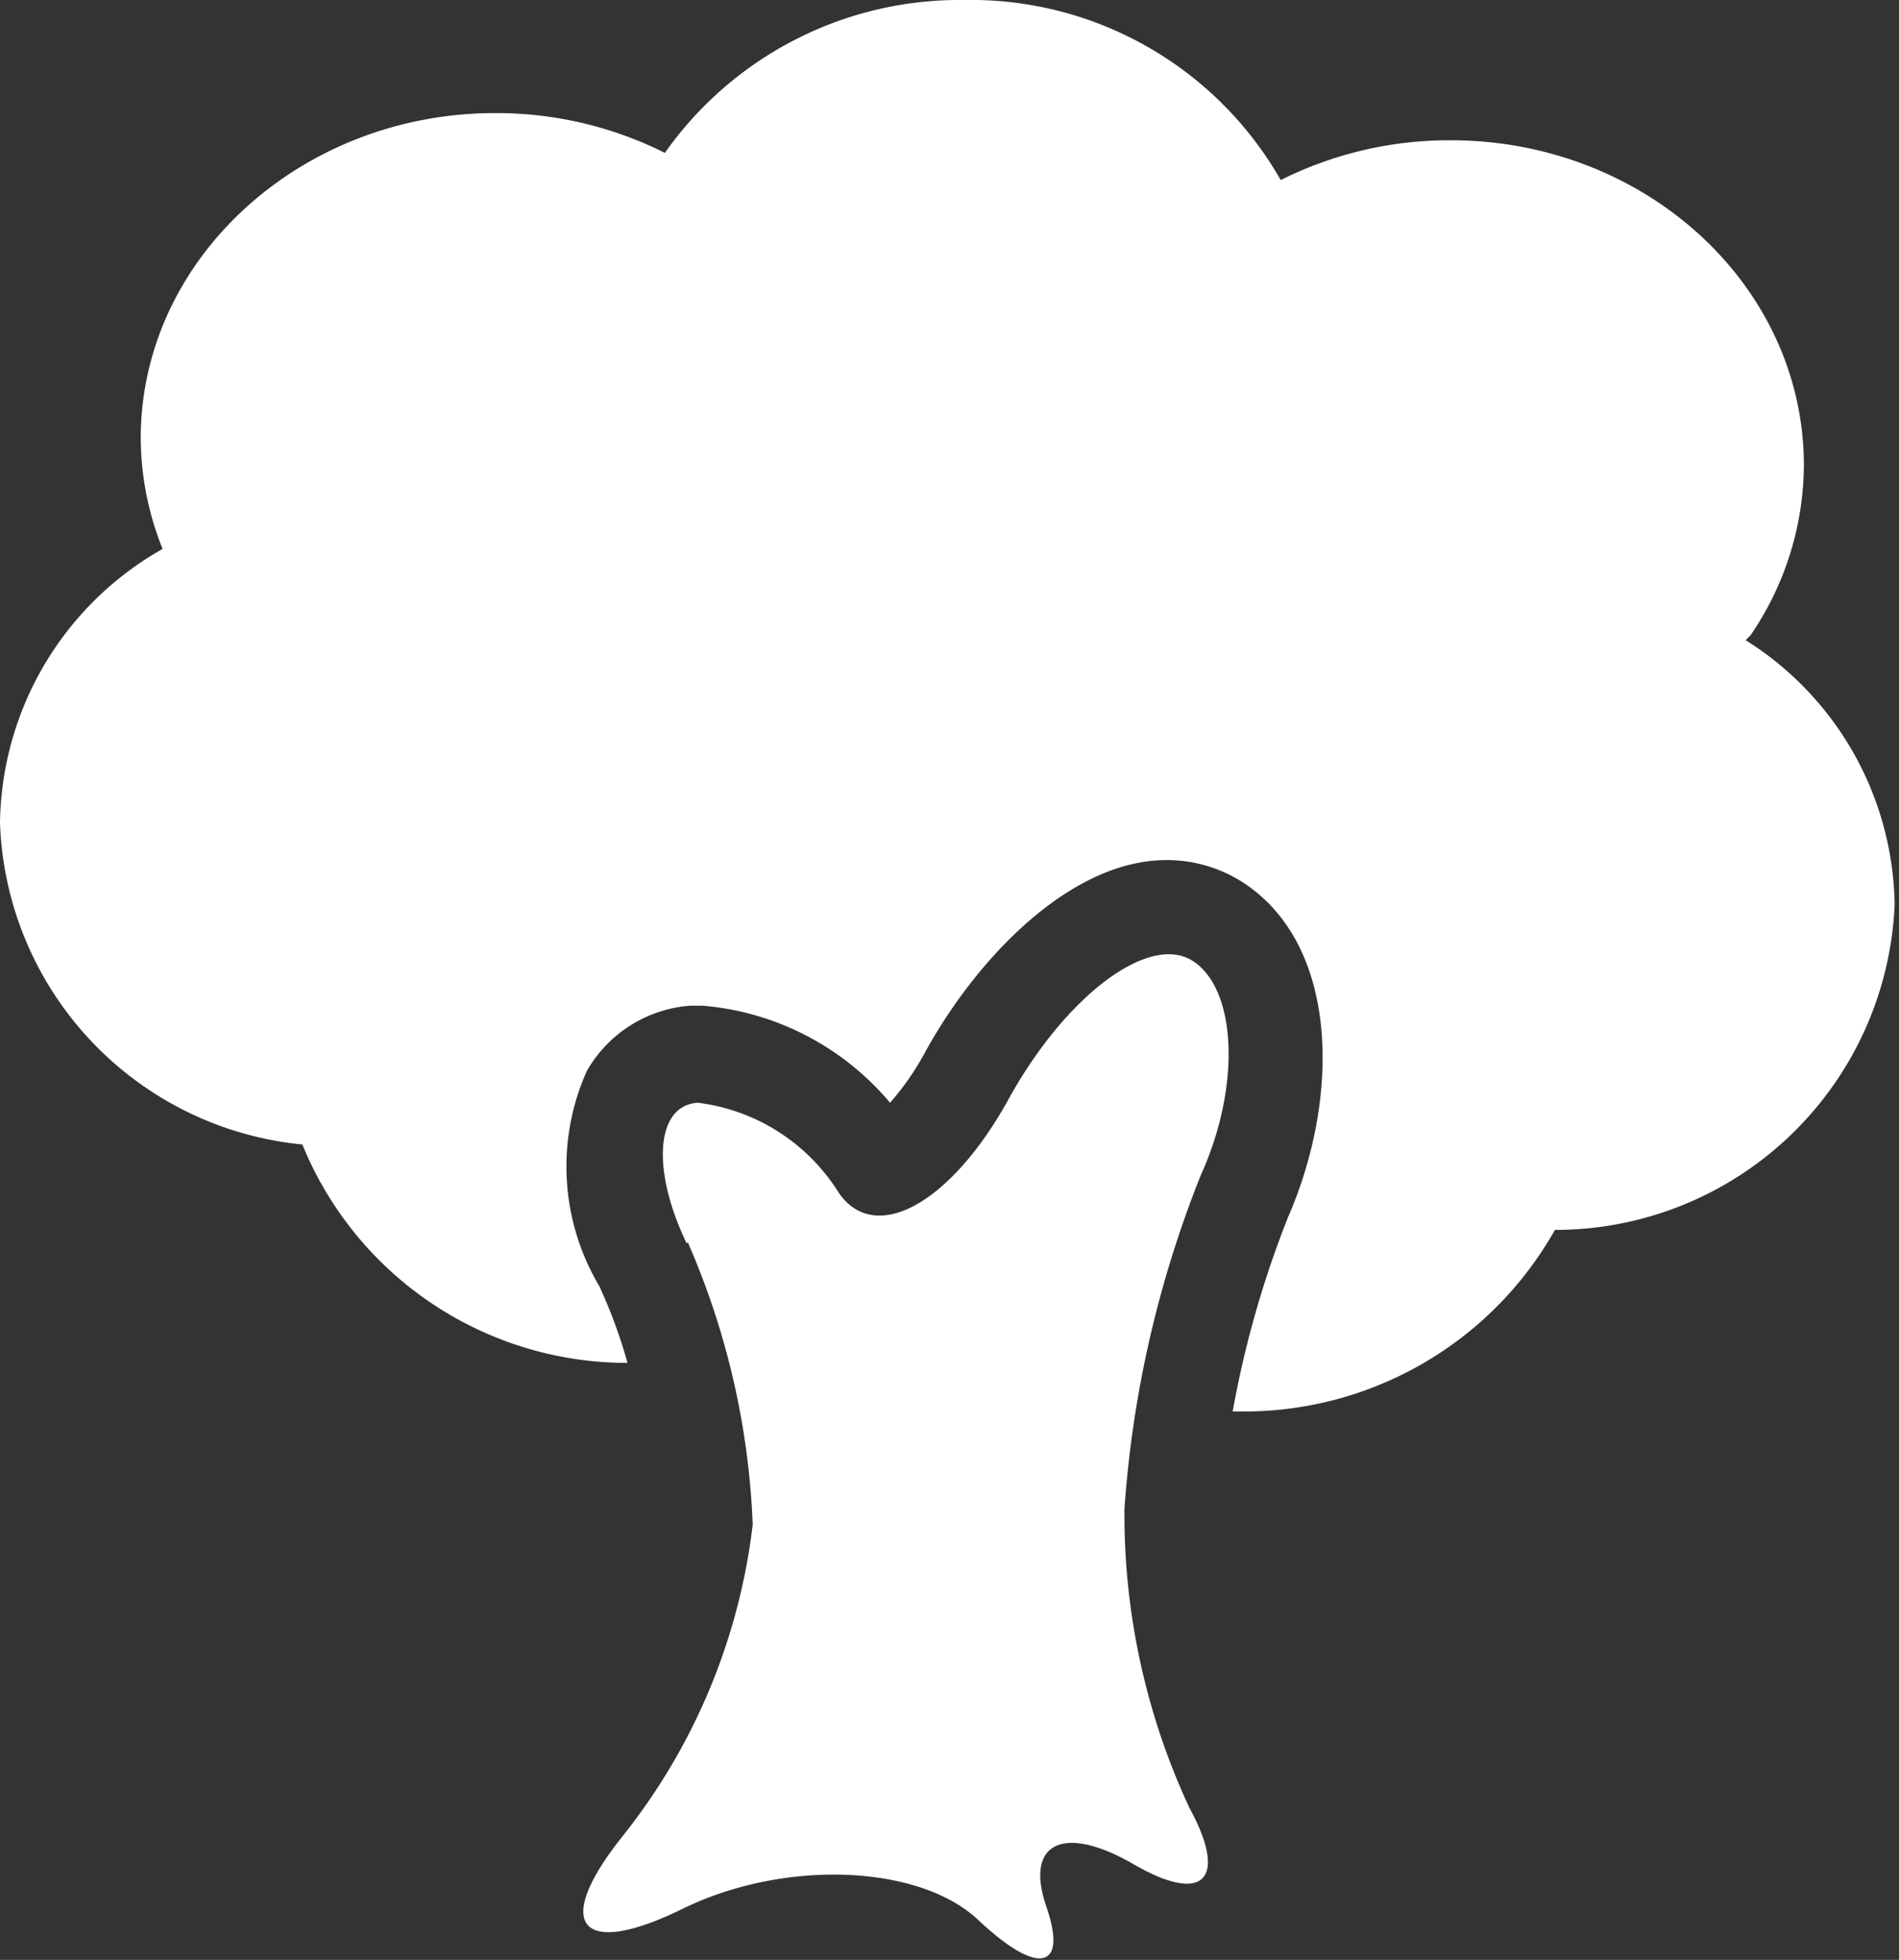 <svg xmlns="http://www.w3.org/2000/svg" width="39.13" height="40.38"><rect width="100%" height="100%" fill="#333333" stroke="none"/><defs><style>.cls-1{fill:#fff;}</style></defs><title>Asset 19</title><g id="Layer_2"><path id="Layer_2-2" d="M14.15 25.62c-.74-1.54-.63-2.85.23-2.9a4 4 0 0 1 2.9 1.85c.75 1.1 2.32.22 3.5-1.92s2.9-3.43 3.8-2.85 1 2.57.16 4.42a22.75 22.75 0 0 0-1.57 6.87 14.3 14.3 0 0 0 1.34 6.16c.8 1.47.3 2-1.15 1.16s-2.25-.44-1.8.87-.18 1.43-1.4.28-4-1.26-6.1-.23-2.7.34-1.23-1.5a12.67 12.67 0 0 0 2.68-6.42 16.07 16.07 0 0 0-1.34-5.82m21.9-12.5a6.26 6.26 0 0 0 1.1-3.5c0-3.7-3.26-6.7-7.28-6.7a7.75 7.75 0 0 0-3.5.82A7.35 7.35 0 0 0 19.87 0a7.43 7.43 0 0 0-6.17 3.15 7.74 7.74 0 0 0-3.5-.82c-4 0-7.3 3-7.3 6.7a6.2 6.2 0 0 0 .45 2.28A6.58 6.58 0 0 0 0 16.96a6.9 6.9 0 0 0 6.23 6.62 7.23 7.23 0 0 0 6.7 4.5 10.58 10.58 0 0 0-.58-1.58 4.82 4.82 0 0 1-.26-4.43 2.68 2.68 0 0 1 2.14-1.35h.24a5.65 5.65 0 0 1 3.87 2 5.54 5.54 0 0 0 .7-1c1.06-1.95 3-4 5-4a2.9 2.9 0 0 1 1.57.46c2 1.3 2 4.45.93 6.9a20.82 20.82 0 0 0-1.14 4h.12a7.35 7.35 0 0 0 6.52-3.74 7 7 0 0 0 7-6.7 6.54 6.54 0 0 0-3.07-5.45" class="cls-1"/></g></svg>